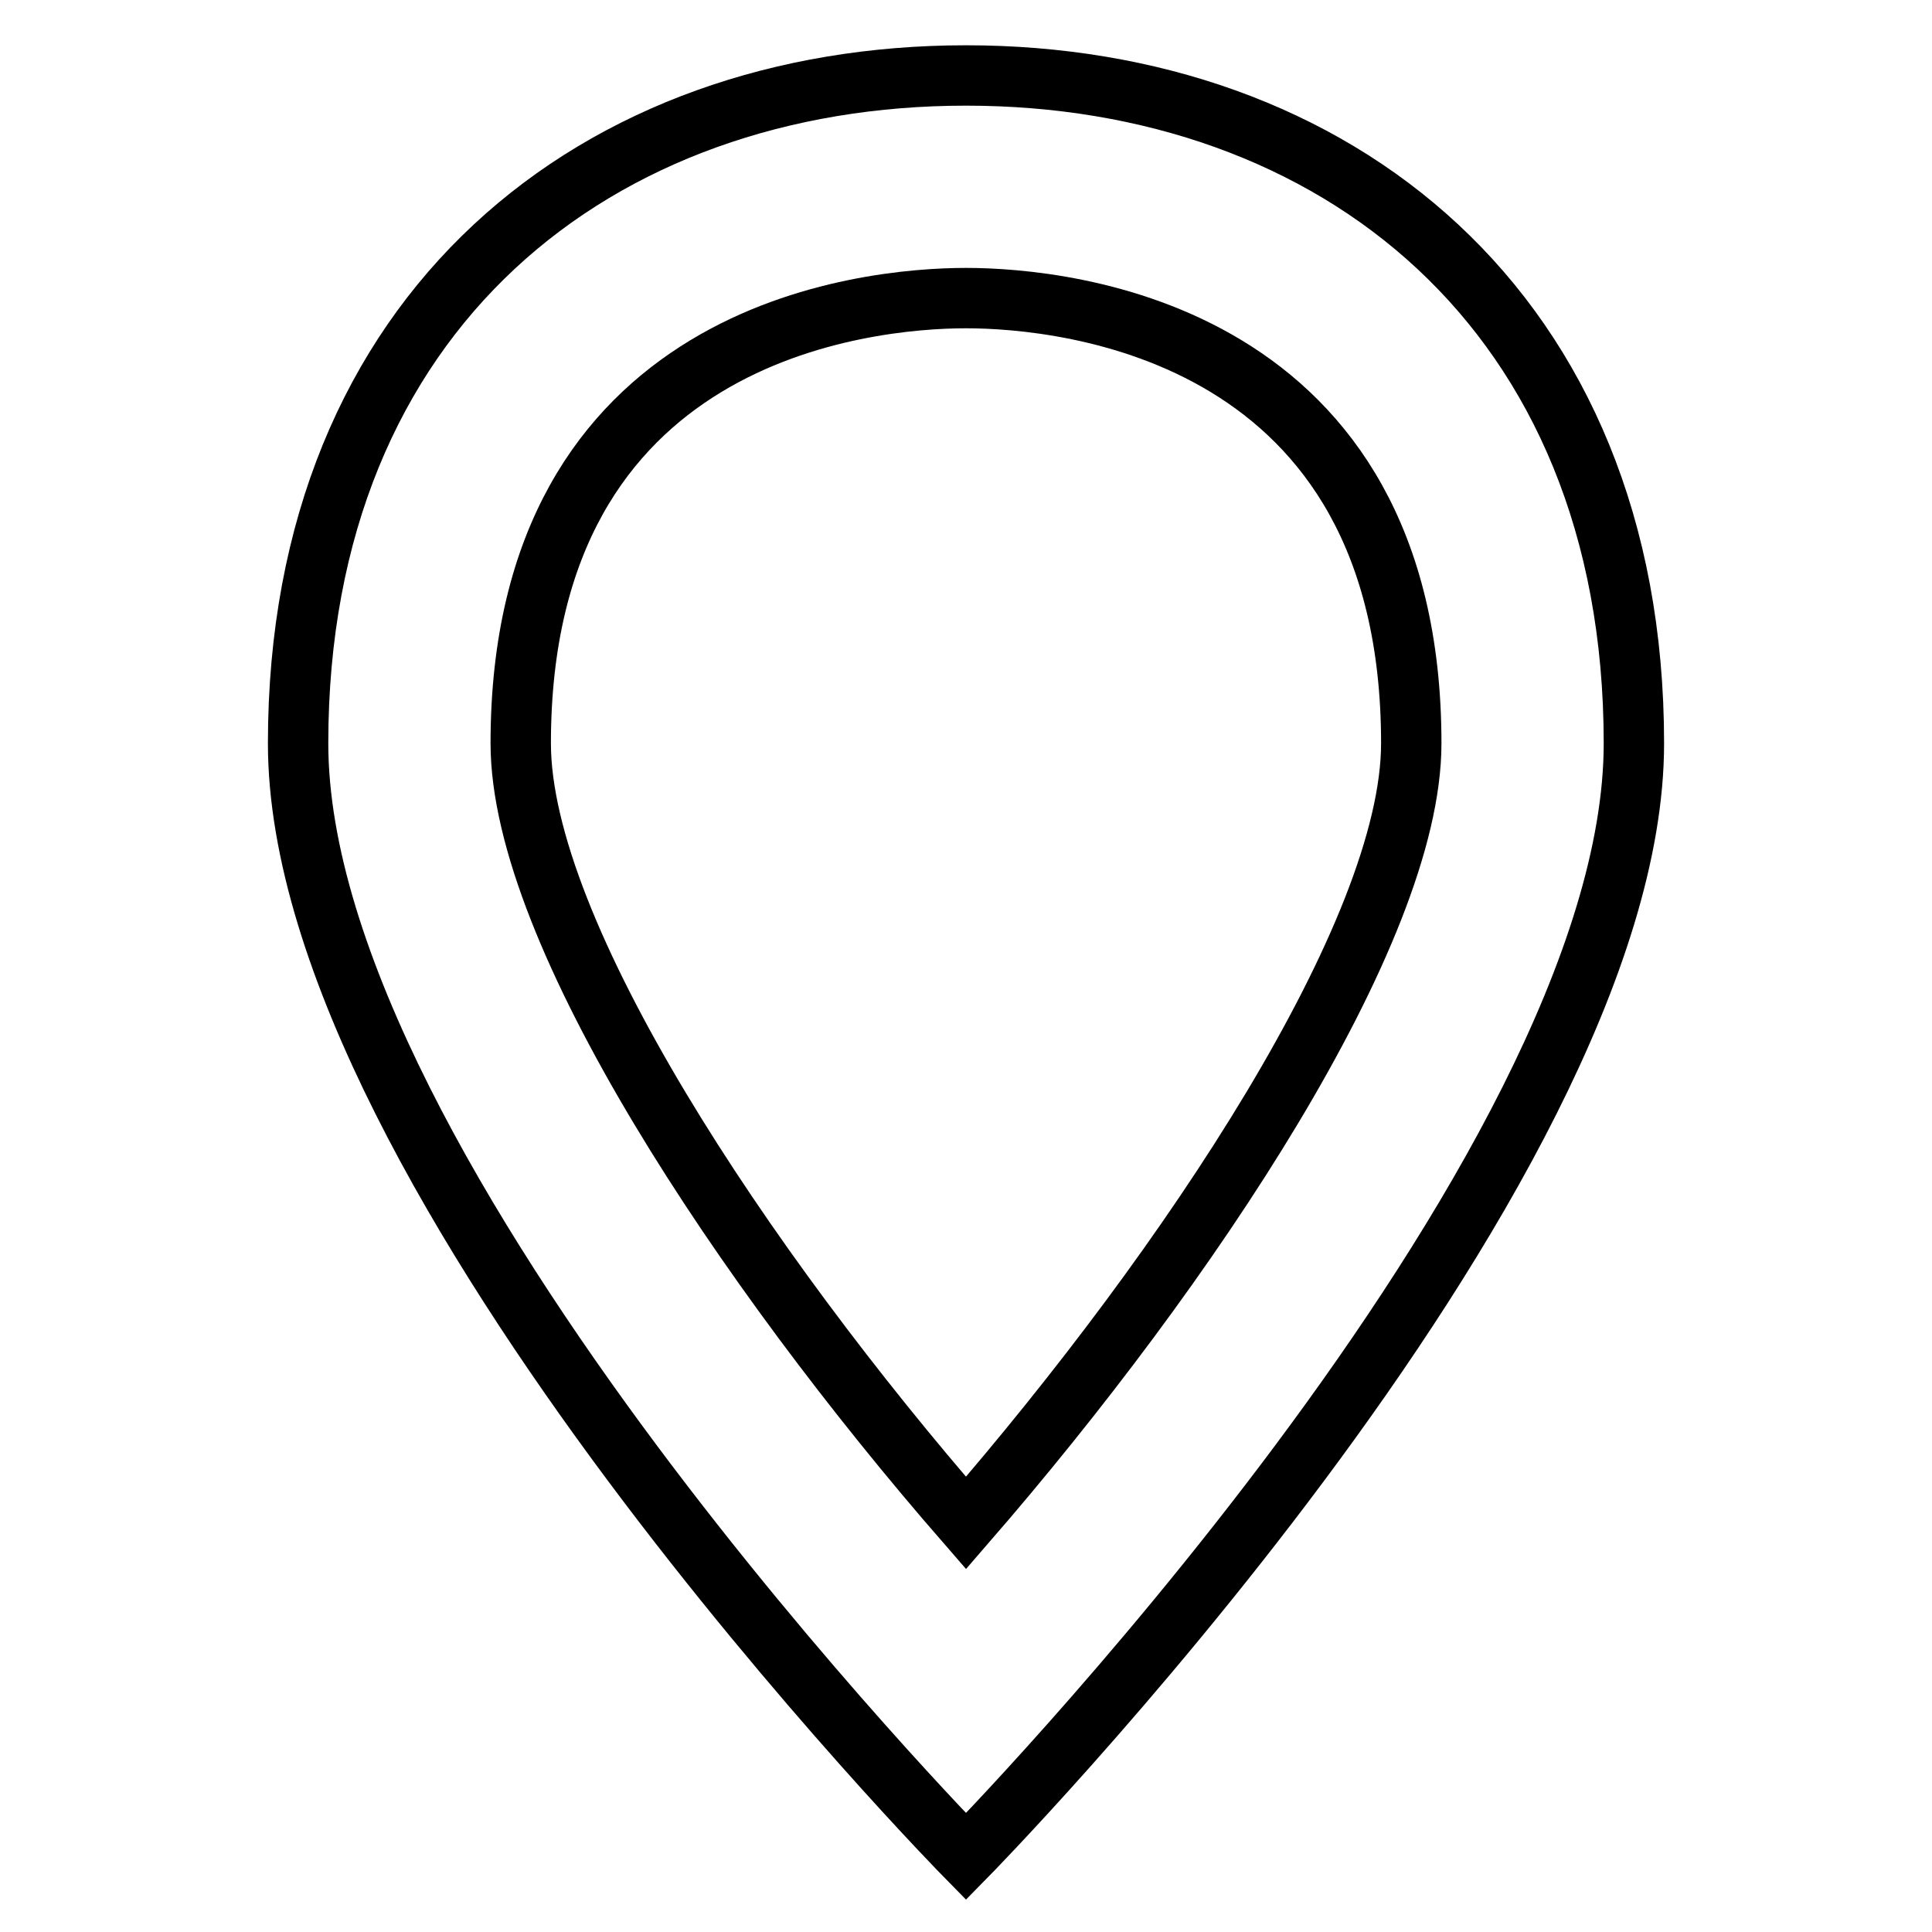 <?xml version="1.0" encoding="utf-8"?>
<!-- Svg Vector Icons : http://www.onlinewebfonts.com/icon -->
<!DOCTYPE svg PUBLIC "-//W3C//DTD SVG 1.1//EN" "http://www.w3.org/Graphics/SVG/1.1/DTD/svg11.dtd">
<svg version="1.1" xmlns="http://www.w3.org/2000/svg" xmlns:xlink="http://www.w3.org/1999/xlink" x="0px" y="0px" viewBox="0 0 256 256" enable-background="new 0 0 256 256" xml:space="preserve">
<g> <path stroke-width="8" fill-opacity="0" stroke="#000000"  d="M128,39.5c13.3,0,59,4.4,59,59c0,25.1-29.5,69.3-59,103.3c-29.5-33.9-59-78.2-59-103.3 C69,43.9,114.7,39.5,128,39.5 M128,10c-48.7,0-88.5,31-88.5,88.5C39.5,156,128,246,128,246s88.5-90,88.5-147.5 C216.5,41,176.7,10,128,10L128,10z"/></g>
</svg>